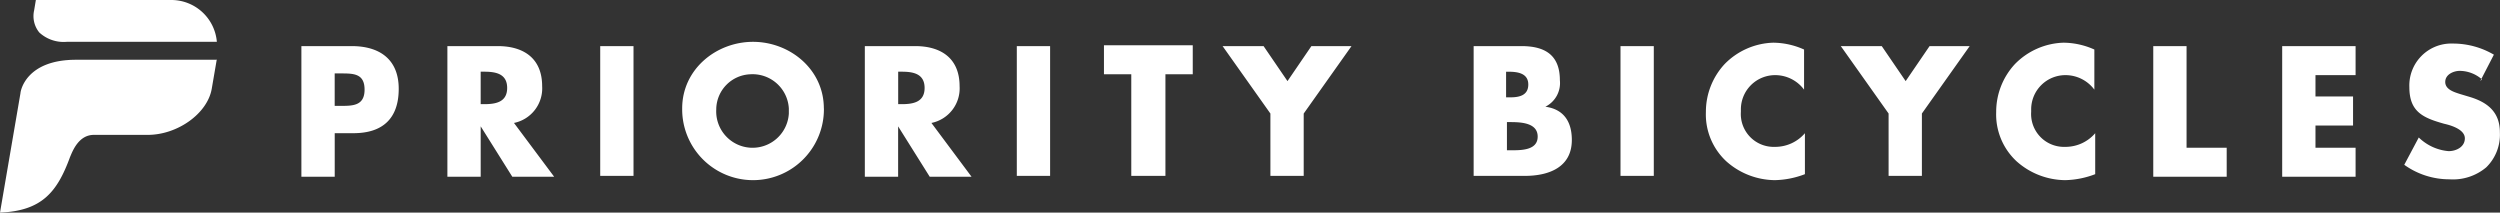 <svg id="image" xmlns="http://www.w3.org/2000/svg" width="360" height="30.613" viewBox="0 0 360 30.613">
  <rect x="0" y="0" width="360" height="30.613" fill="#333333" stroke="none"/>
  <path id="Path_2648" data-name="Path 2648" d="M35.2,5.515h7.377c3.934,0,6.762,1.844,6.762,6.147S47,18.055,42.823,18.055h-2.7v6.27H35.323V5.515Zm4.918,8.606h.861c1.721,0,3.442,0,3.442-2.336s-1.6-2.336-3.442-2.336h-.861v4.672Zm31.6,10.2H65.691l-4.549-7.254h0v7.254H56.347V5.515H63.6c3.688,0,6.393,1.721,6.393,5.778a5.08,5.08,0,0,1-4.057,5.287ZM61.142,13.875h.492c1.6,0,3.32-.246,3.32-2.336S63.232,9.2,61.633,9.2h-.492v4.672Zm17.212-8.36h4.795V24.2H78.354Zm32.212,8.975a10.205,10.205,0,1,1-20.409.246V14.49c0-5.656,4.918-9.59,10.2-9.59s10.2,3.934,10.2,9.59m-15.491.123a5.234,5.234,0,0,0,10.45.615V14.49a5.229,5.229,0,0,0-5.533-4.918,5.1,5.1,0,0,0-4.918,4.918m36.761,9.836h-6.024l-4.549-7.254h0v7.254h-4.795V5.515h7.254c3.688,0,6.393,1.721,6.393,5.778a5.08,5.08,0,0,1-4.057,5.287l5.778,7.746Zm-10.573-10.45h.492c1.6,0,3.32-.246,3.32-2.336S123.353,9.2,121.754,9.2h-.492v4.672Zm17.09-8.36h4.795V24.2h-4.795ZM159.622,24.2h-4.795V9.572h-3.934V5.392h12.786v4.18h-3.934V24.2ZM168.1,5.515h5.778l3.443,5.041,3.442-5.041h5.778l-6.885,9.713V24.2h-4.795V15.227l-6.885-9.713Z" transform="translate(8.077 1.124)" fill="#fff"/>
  <path id="Path_2649" data-name="Path 2649" d="M172.6,24.18V5.492h6.885c3.32,0,5.533,1.229,5.533,4.918a3.81,3.81,0,0,1-2.09,3.811h0c2.7.369,3.811,2.213,3.811,4.795,0,3.934-3.32,5.164-6.762,5.164H172.6Zm4.795-11.311h.492c1.229,0,2.582-.246,2.582-1.844s-1.475-1.844-2.828-1.844h-.369v3.688Zm0,7.623h.615c1.475,0,3.811,0,3.811-1.967s-2.336-2.09-3.934-2.09h-.492v4.057Zm16.352-15h4.795V24.18h-4.795Zm26.433,6.27A5.182,5.182,0,0,0,216,9.672a4.932,4.932,0,0,0-4.918,4.918v.369A4.731,4.731,0,0,0,215.631,20h.492a5.629,5.629,0,0,0,4.18-1.967v5.9a12.772,12.772,0,0,1-4.3.861,10.637,10.637,0,0,1-7.008-2.7,9.207,9.207,0,0,1-2.951-7.131,10.1,10.1,0,0,1,2.7-6.885A10.2,10.2,0,0,1,215.754,5a11.051,11.051,0,0,1,4.426.984v5.778Zm5.41-6.27h5.778l3.443,5.041,3.442-5.041h5.778L237.147,15.2V24.18h-4.795V15.2l-6.885-9.713Zm36.392,6.27a5.182,5.182,0,0,0-4.18-2.09,4.932,4.932,0,0,0-4.918,4.918v.369A4.731,4.731,0,0,0,257.433,20h.492a5.629,5.629,0,0,0,4.18-1.967v5.9a12.772,12.772,0,0,1-4.3.861,10.637,10.637,0,0,1-7.008-2.7,9.207,9.207,0,0,1-2.951-7.131,10.1,10.1,0,0,1,2.7-6.885A10.2,10.2,0,0,1,257.556,5a11.051,11.051,0,0,1,4.426.984v5.778Zm13.278,8.36h5.779V24.3H270.465V5.492h4.795Zm18.565-10.45v3.074h5.41v4.18h-5.41v3.2H299.6V24.3H289.03V5.492H299.6v4.18Zm23.975.615a4.915,4.915,0,0,0-3.2-1.229c-.861,0-2.09.492-2.09,1.6s1.352,1.475,2.09,1.721l1.229.369c2.582.738,4.549,2.09,4.549,5.164a6.574,6.574,0,0,1-1.967,5.041,7.434,7.434,0,0,1-5.287,1.721,11.124,11.124,0,0,1-6.516-2.09l2.09-3.934a7,7,0,0,0,4.3,1.967c1.107,0,2.336-.615,2.336-1.844s-1.844-1.844-2.951-2.09c-3.074-.861-5.041-1.721-5.041-5.287a6.04,6.04,0,0,1,5.779-6.27h.615a11.646,11.646,0,0,1,5.778,1.6l-1.967,3.811Z" transform="translate(39.605 1.147)" fill="#fff"/>
  <path id="Path_2650" data-name="Path 2650" d="M24.589,0H5.164L4.918,1.475a3.729,3.729,0,0,0,.738,3.2A5.165,5.165,0,0,0,9.59,6.024H31.228A6.584,6.584,0,0,0,24.589,0Zm6.639,8.606H10.942c-7.254,0-7.992,4.549-7.992,4.795L0,30.614c6.024-.246,8.237-2.951,10.082-7.992.369-.861,1.229-3.2,3.442-3.2H21.27c4.3,0,8.606-3.074,9.221-6.639l.738-4.3h0Z" fill="#fff"/>
</svg>
